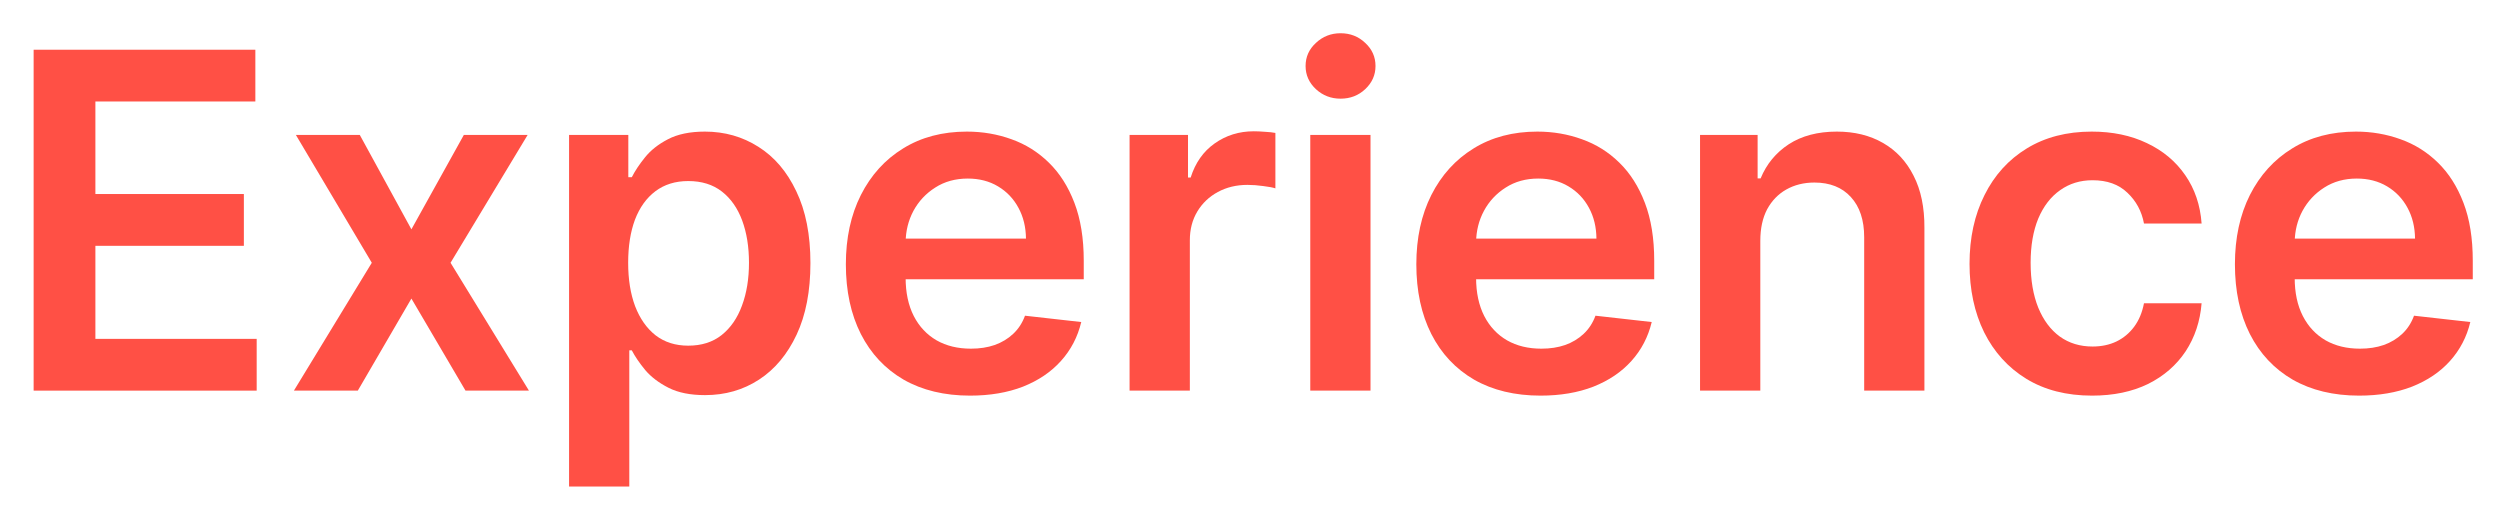 <svg width="64" height="13" viewBox="0 0 64 13" fill="none" xmlns="http://www.w3.org/2000/svg">
<path d="M60.393 10.128C59.737 10.128 59.17 9.991 58.693 9.719C58.218 9.443 57.853 9.054 57.597 8.551C57.342 8.045 57.214 7.45 57.214 6.766C57.214 6.092 57.342 5.501 57.597 4.993C57.856 4.482 58.217 4.084 58.68 3.8C59.143 3.513 59.687 3.369 60.312 3.369C60.715 3.369 61.096 3.435 61.454 3.565C61.815 3.693 62.133 3.892 62.409 4.162C62.687 4.432 62.906 4.776 63.065 5.193C63.224 5.608 63.303 6.102 63.303 6.676V7.149H57.938V6.109H61.825C61.822 5.814 61.758 5.551 61.633 5.321C61.508 5.088 61.333 4.905 61.109 4.771C60.887 4.638 60.629 4.571 60.333 4.571C60.018 4.571 59.741 4.648 59.502 4.801C59.264 4.952 59.078 5.151 58.944 5.398C58.813 5.642 58.747 5.911 58.744 6.203V7.111C58.744 7.491 58.813 7.818 58.953 8.091C59.092 8.361 59.286 8.568 59.536 8.713C59.786 8.855 60.079 8.926 60.414 8.926C60.639 8.926 60.842 8.895 61.024 8.832C61.206 8.767 61.363 8.672 61.497 8.547C61.63 8.422 61.731 8.267 61.799 8.082L63.24 8.244C63.149 8.625 62.975 8.957 62.72 9.241C62.467 9.523 62.143 9.741 61.748 9.898C61.353 10.051 60.901 10.128 60.393 10.128Z" fill="#FF5045"/>
<path d="M53.557 10.128C52.903 10.128 52.342 9.984 51.873 9.697C51.407 9.411 51.048 9.014 50.795 8.509C50.545 8 50.42 7.415 50.42 6.753C50.42 6.088 50.548 5.501 50.804 4.993C51.059 4.482 51.42 4.084 51.886 3.8C52.355 3.513 52.909 3.369 53.548 3.369C54.079 3.369 54.55 3.467 54.959 3.663C55.371 3.857 55.699 4.131 55.943 4.486C56.187 4.838 56.327 5.25 56.361 5.722H54.886C54.827 5.406 54.684 5.143 54.46 4.933C54.239 4.72 53.942 4.614 53.569 4.614C53.254 4.614 52.977 4.699 52.739 4.869C52.5 5.037 52.314 5.278 52.18 5.594C52.05 5.909 51.984 6.287 51.984 6.727C51.984 7.173 52.05 7.557 52.18 7.878C52.311 8.196 52.494 8.442 52.73 8.615C52.969 8.786 53.248 8.871 53.569 8.871C53.797 8.871 54 8.828 54.179 8.743C54.361 8.655 54.513 8.528 54.635 8.364C54.757 8.199 54.841 7.999 54.886 7.763H56.361C56.324 8.226 56.187 8.636 55.952 8.994C55.716 9.349 55.395 9.628 54.989 9.83C54.582 10.028 54.105 10.128 53.557 10.128Z" fill="#FF5045"/>
<path d="M45.064 6.165V10H43.521V3.455H44.995V4.567H45.072C45.223 4.2 45.463 3.909 45.792 3.693C46.125 3.477 46.535 3.369 47.024 3.369C47.475 3.369 47.869 3.466 48.204 3.659C48.542 3.852 48.804 4.132 48.988 4.499C49.176 4.865 49.268 5.31 49.265 5.832V10H47.723V6.071C47.723 5.634 47.609 5.291 47.382 5.044C47.157 4.797 46.846 4.673 46.449 4.673C46.179 4.673 45.939 4.733 45.728 4.852C45.521 4.969 45.358 5.138 45.238 5.359C45.122 5.581 45.064 5.849 45.064 6.165Z" fill="#FF5045"/>
<path d="M39.437 10.128C38.781 10.128 38.214 9.991 37.737 9.719C37.263 9.443 36.898 9.054 36.642 8.551C36.386 8.045 36.258 7.45 36.258 6.766C36.258 6.092 36.386 5.501 36.642 4.993C36.901 4.482 37.261 4.084 37.724 3.8C38.187 3.513 38.731 3.369 39.356 3.369C39.76 3.369 40.141 3.435 40.498 3.565C40.859 3.693 41.178 3.892 41.453 4.162C41.731 4.432 41.95 4.776 42.109 5.193C42.268 5.608 42.348 6.102 42.348 6.676V7.149H36.983V6.109H40.869C40.866 5.814 40.803 5.551 40.678 5.321C40.553 5.088 40.378 4.905 40.153 4.771C39.932 4.638 39.673 4.571 39.378 4.571C39.062 4.571 38.785 4.648 38.547 4.801C38.308 4.952 38.122 5.151 37.989 5.398C37.858 5.642 37.791 5.911 37.788 6.203V7.111C37.788 7.491 37.858 7.818 37.997 8.091C38.136 8.361 38.331 8.568 38.581 8.713C38.831 8.855 39.123 8.926 39.459 8.926C39.683 8.926 39.886 8.895 40.068 8.832C40.25 8.767 40.408 8.672 40.541 8.547C40.675 8.422 40.776 8.267 40.844 8.082L42.284 8.244C42.193 8.625 42.02 8.957 41.764 9.241C41.511 9.523 41.187 9.741 40.792 9.898C40.398 10.051 39.946 10.128 39.437 10.128Z" fill="#FF5045"/>
<path d="M33.543 10V3.455H35.085V10H33.543ZM34.318 2.526C34.074 2.526 33.864 2.445 33.688 2.283C33.511 2.118 33.423 1.92 33.423 1.69C33.423 1.457 33.511 1.26 33.688 1.098C33.864 0.933 34.074 0.851 34.318 0.851C34.566 0.851 34.776 0.933 34.949 1.098C35.125 1.26 35.213 1.457 35.213 1.69C35.213 1.92 35.125 2.118 34.949 2.283C34.776 2.445 34.566 2.526 34.318 2.526Z" fill="#FF5045"/>
<path d="M28.917 10V3.455H30.413V4.545H30.481C30.6 4.168 30.805 3.876 31.095 3.672C31.387 3.465 31.721 3.361 32.096 3.361C32.181 3.361 32.276 3.365 32.382 3.374C32.489 3.379 32.579 3.389 32.65 3.403V4.822C32.585 4.8 32.481 4.78 32.339 4.763C32.2 4.743 32.065 4.733 31.934 4.733C31.653 4.733 31.4 4.794 31.175 4.916C30.954 5.036 30.779 5.202 30.651 5.415C30.523 5.628 30.46 5.874 30.46 6.152V10H28.917Z" fill="#FF5045"/>
<path d="M24.833 10.128C24.177 10.128 23.61 9.991 23.133 9.719C22.659 9.443 22.294 9.054 22.038 8.551C21.782 8.045 21.654 7.45 21.654 6.766C21.654 6.092 21.782 5.501 22.038 4.993C22.297 4.482 22.657 4.084 23.12 3.8C23.583 3.513 24.127 3.369 24.752 3.369C25.156 3.369 25.537 3.435 25.895 3.565C26.255 3.693 26.573 3.892 26.849 4.162C27.127 4.432 27.346 4.776 27.505 5.193C27.664 5.608 27.744 6.102 27.744 6.676V7.149H22.379V6.109H26.265C26.262 5.814 26.198 5.551 26.073 5.321C25.948 5.088 25.774 4.905 25.549 4.771C25.328 4.638 25.069 4.571 24.774 4.571C24.458 4.571 24.181 4.648 23.943 4.801C23.704 4.952 23.518 5.151 23.384 5.398C23.254 5.642 23.187 5.911 23.184 6.203V7.111C23.184 7.491 23.254 7.818 23.393 8.091C23.532 8.361 23.727 8.568 23.977 8.713C24.227 8.855 24.52 8.926 24.855 8.926C25.079 8.926 25.282 8.895 25.464 8.832C25.646 8.767 25.804 8.672 25.937 8.547C26.071 8.422 26.172 8.267 26.24 8.082L27.68 8.244C27.589 8.625 27.416 8.957 27.16 9.241C26.907 9.523 26.583 9.741 26.189 9.898C25.794 10.051 25.342 10.128 24.833 10.128Z" fill="#FF5045"/>
<path d="M14.568 12.455V3.455H16.085V4.537H16.174C16.254 4.378 16.366 4.209 16.511 4.03C16.656 3.848 16.852 3.693 17.099 3.565C17.346 3.435 17.662 3.369 18.045 3.369C18.551 3.369 19.007 3.499 19.413 3.757C19.822 4.013 20.146 4.392 20.384 4.895C20.626 5.395 20.747 6.009 20.747 6.736C20.747 7.455 20.629 8.065 20.393 8.568C20.157 9.071 19.836 9.455 19.43 9.719C19.024 9.983 18.564 10.115 18.049 10.115C17.674 10.115 17.363 10.053 17.116 9.928C16.869 9.803 16.67 9.652 16.52 9.476C16.372 9.297 16.257 9.128 16.174 8.969H16.11V12.455H14.568ZM16.081 6.727C16.081 7.151 16.14 7.521 16.259 7.839C16.382 8.158 16.556 8.406 16.784 8.585C17.014 8.761 17.292 8.849 17.619 8.849C17.96 8.849 18.245 8.759 18.475 8.577C18.706 8.392 18.879 8.141 18.995 7.822C19.115 7.501 19.174 7.136 19.174 6.727C19.174 6.321 19.116 5.96 19 5.645C18.883 5.33 18.71 5.082 18.48 4.903C18.25 4.724 17.963 4.635 17.619 4.635C17.289 4.635 17.009 4.722 16.779 4.895C16.549 5.068 16.375 5.311 16.255 5.624C16.139 5.936 16.081 6.304 16.081 6.727Z" fill="#FF5045"/>
<path d="M9.211 3.455L10.532 5.871L11.874 3.455H13.507L11.534 6.727L13.541 10H11.917L10.532 7.643L9.16 10H7.524L9.518 6.727L7.575 3.455H9.211Z" fill="#FF5045"/>
<path d="M0.861 10V1.273H6.537V2.598H2.442V4.967H6.243V6.293H2.442V8.675H6.571V10H0.861Z" fill="#FF5045"/>
</svg>
